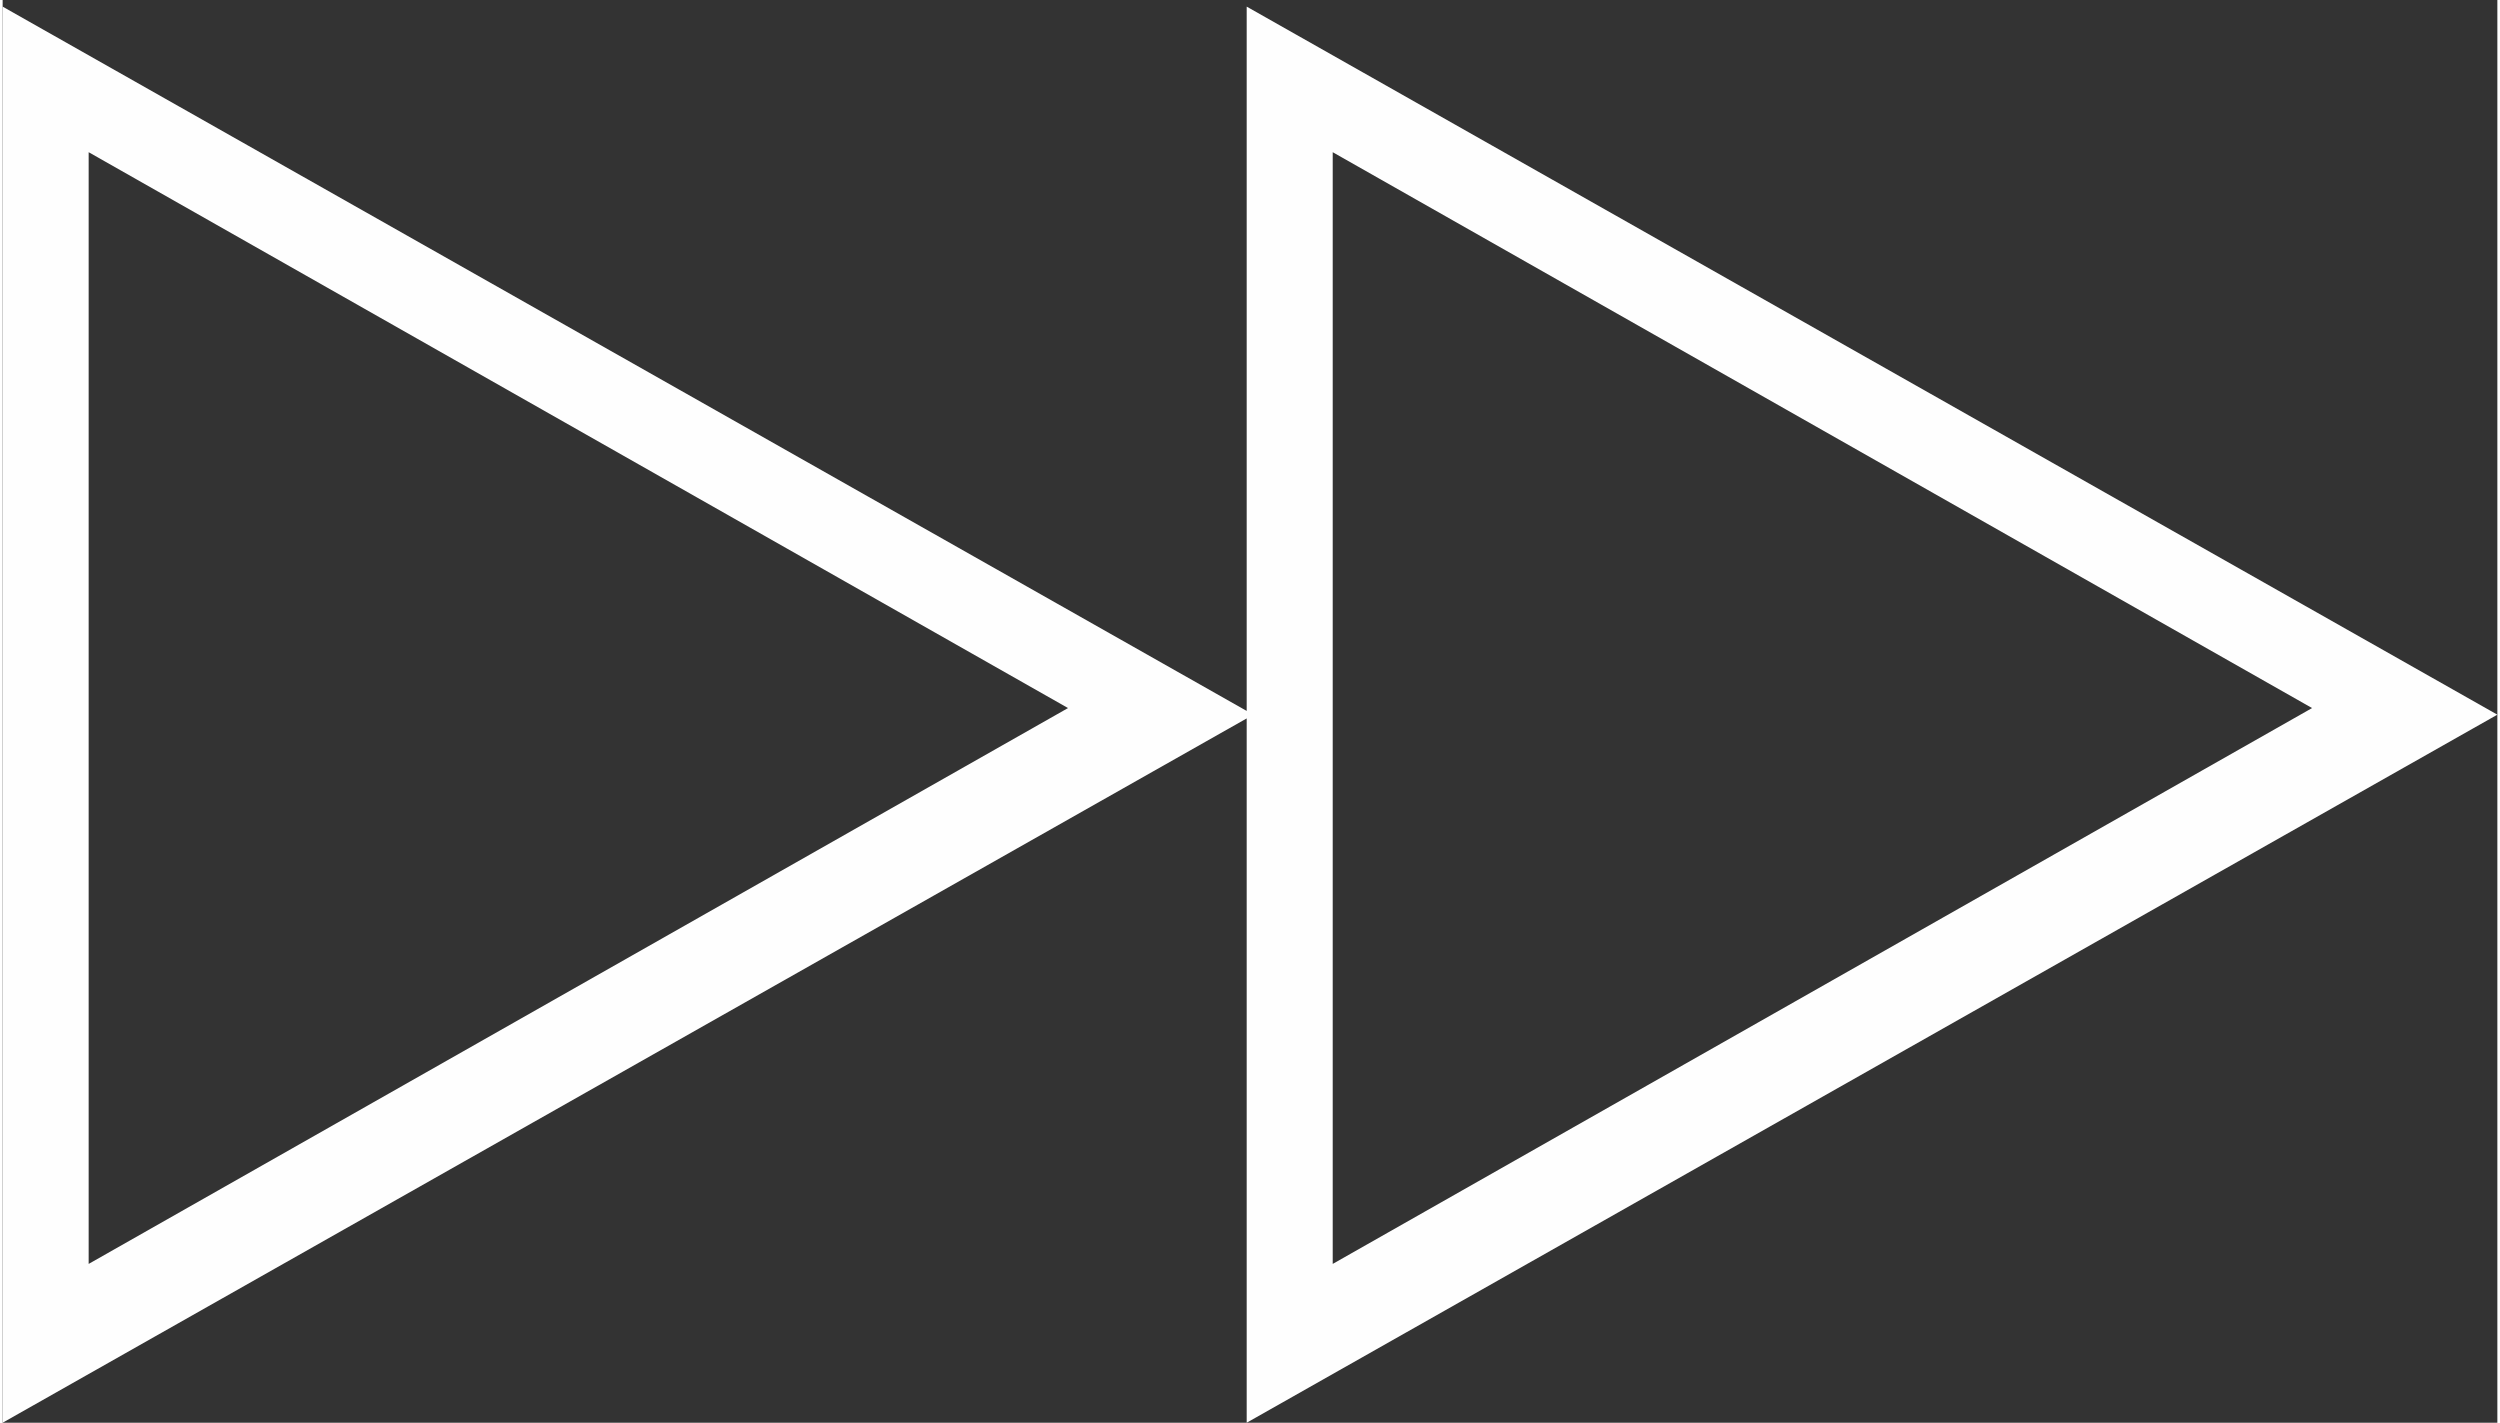 <?xml version="1.0" encoding="UTF-8"?> <svg xmlns="http://www.w3.org/2000/svg" xmlns:xlink="http://www.w3.org/1999/xlink" xmlns:xodm="http://www.corel.com/coreldraw/odm/2003" xml:space="preserve" width="27.537mm" height="15.671mm" version="1.1" style="shape-rendering:geometricPrecision; text-rendering:geometricPrecision; image-rendering:optimizeQuality; fill-rule:evenodd; clip-rule:evenodd" viewBox="0 0 0.377 0.215"><rect x="0" y="0" width="0.377" height="0.215" fill="#333333" stroke="none"/> <defs> <style type="text/css"> .fil0 {fill:#FEFEFE;fill-rule:nonzero} </style> </defs> <g id="Layer_x0020_1">  <path class="fil0" d="M-0 0l0 0.215 0.189 -0.107 -0.189 -0.107zm0.013 0.023l0.148 0.084 -0.148 0.084 0 -0.169zm0.175 -0.023l0 0.215 0.189 -0.107 -0.189 -0.107zm0.013 0.023l0.148 0.084 -0.148 0.084 0 -0.169z"></path> </g> </svg> 
